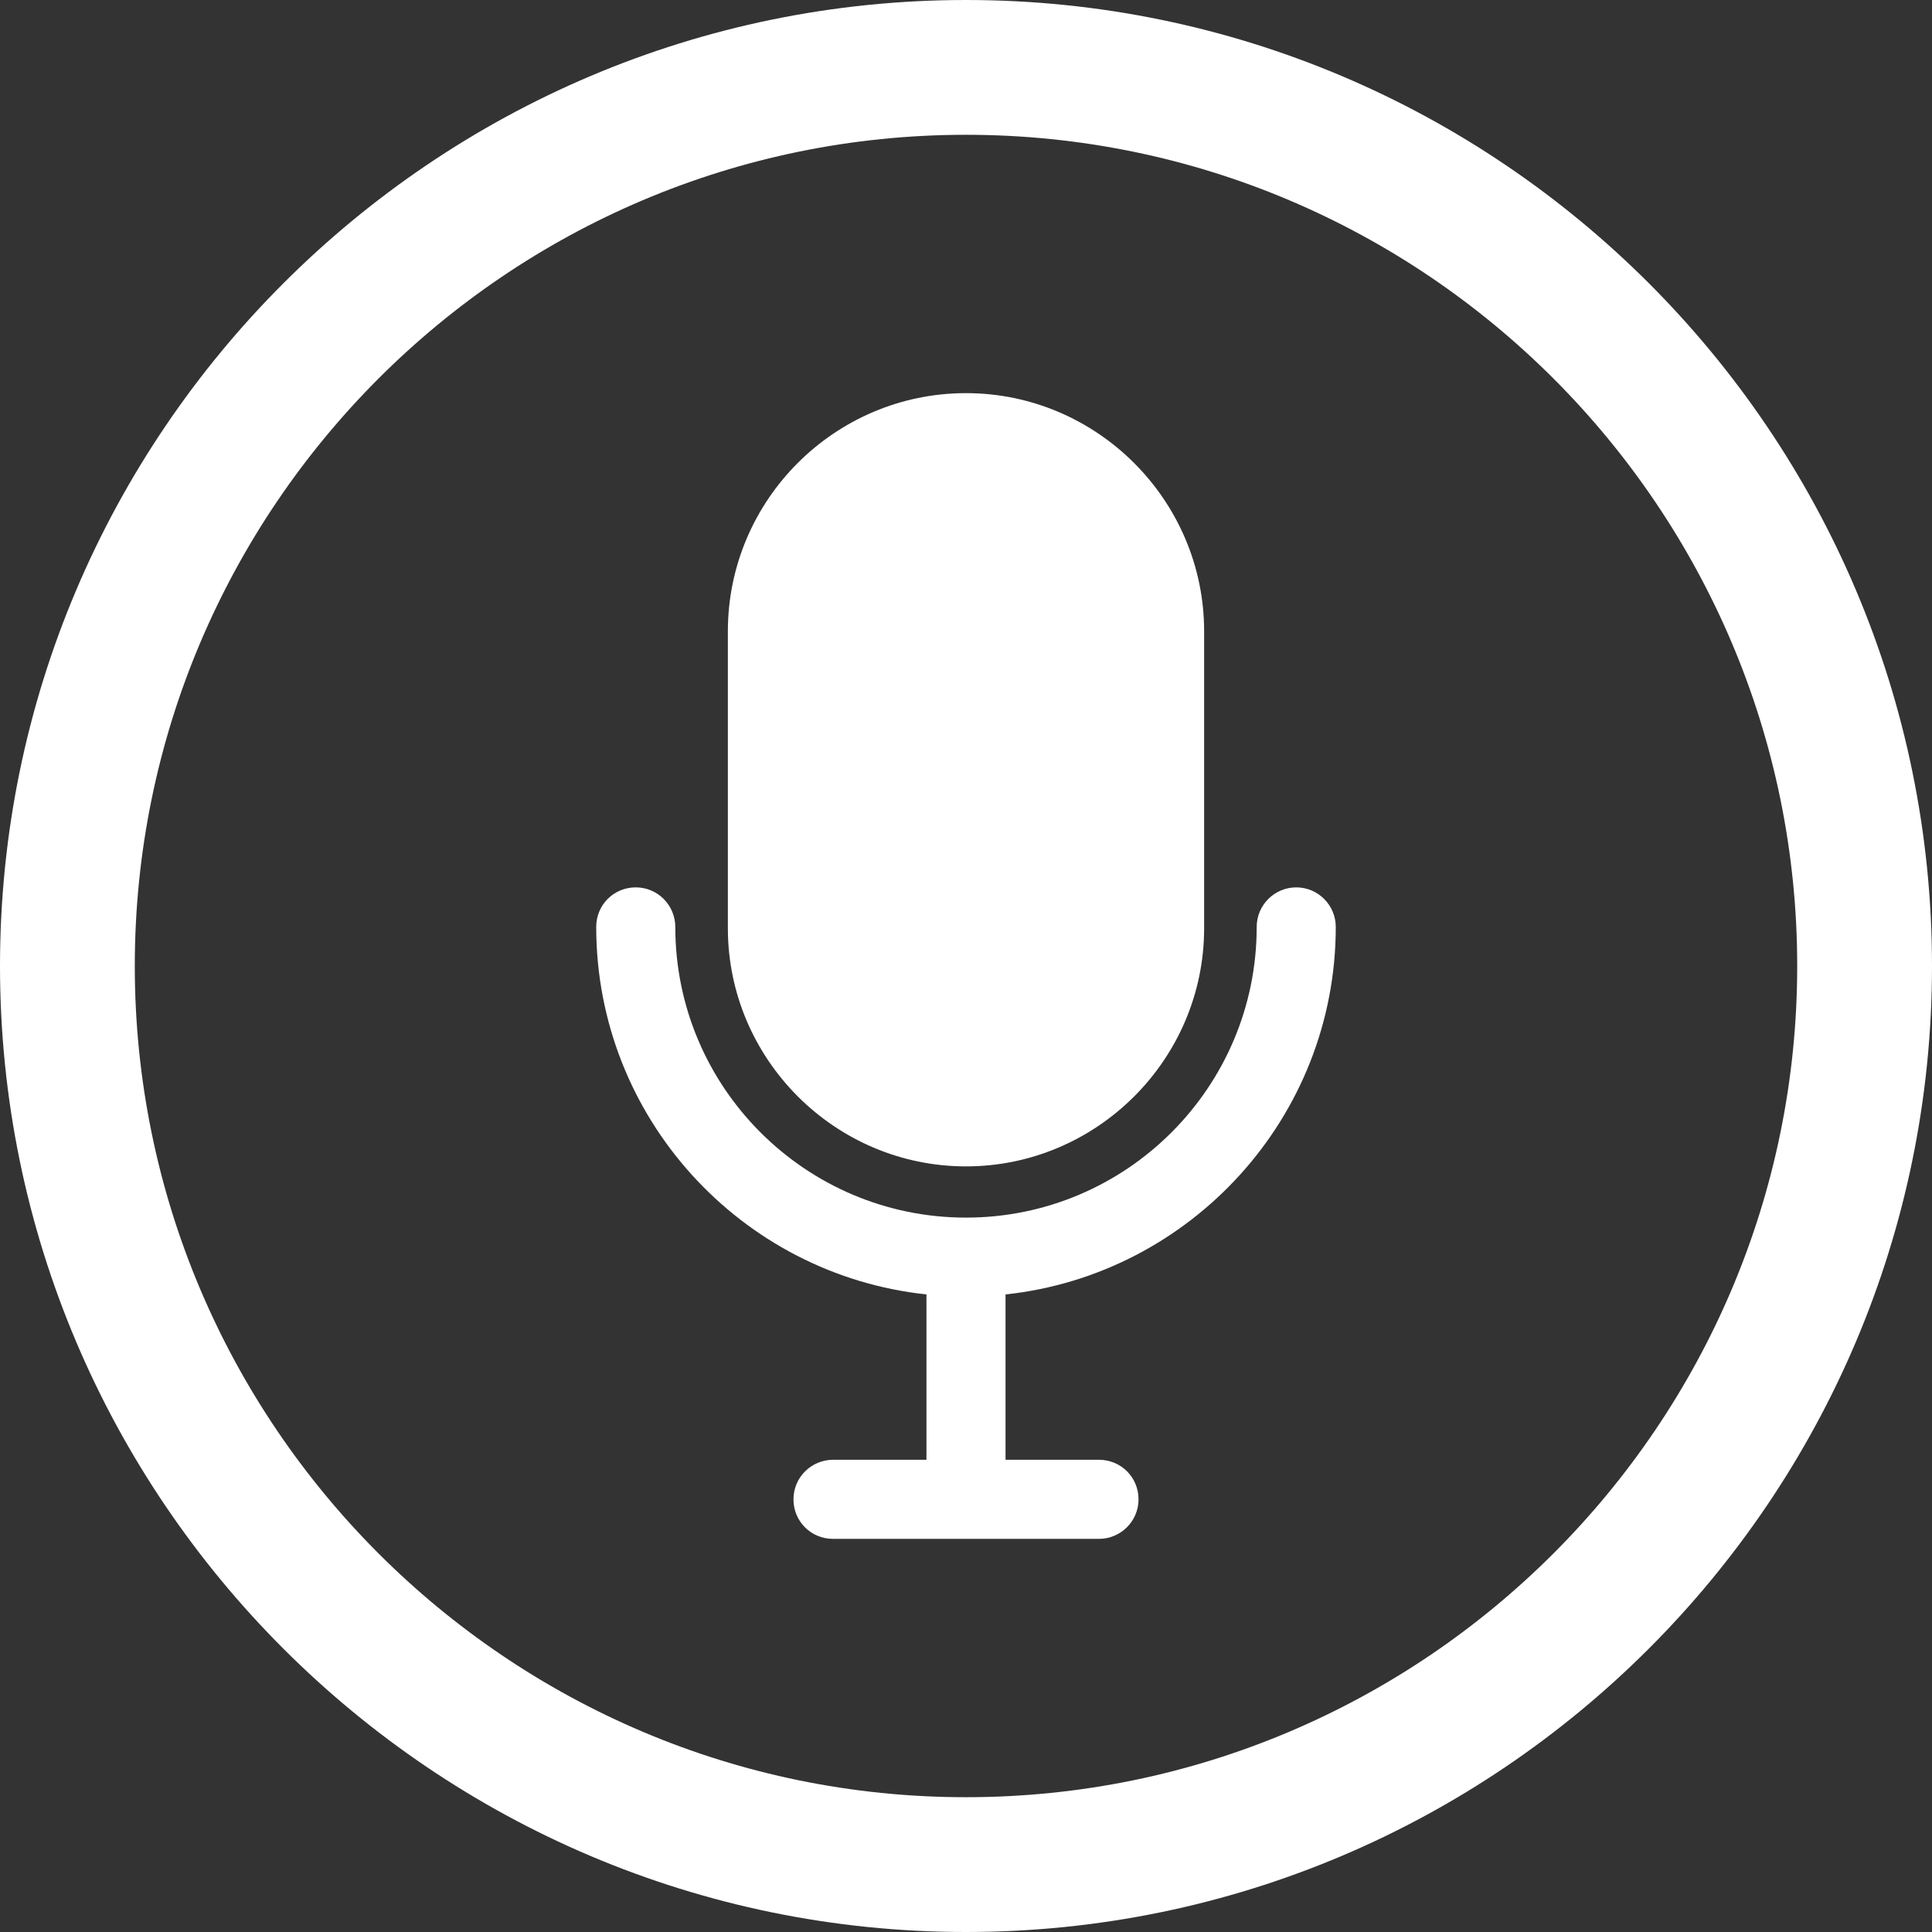 <?xml version="1.0" encoding="UTF-8"?><svg id="Layer_1" xmlns="http://www.w3.org/2000/svg" viewBox="0 0 43 43"><rect x="0" y="0" width="43" height="43" fill="#333333" stroke="none"/><defs><style>.cls-1{fill:#fff;}</style></defs><path class="cls-1" d="M21.5,0C9.65,0,0,9.65,0,21.5s9.65,21.5,21.5,21.5,21.5-9.64,21.5-21.5S33.36,0,21.5,0Zm0,40c-10.2,0-18.5-8.3-18.5-18.5S11.3,3,21.5,3s18.5,8.3,18.5,18.5-8.3,18.5-18.5,18.5Z"/><path class="cls-1" d="M28.85,19.75c-.48,0-.88,.39-.88,.88,0,3.57-2.9,6.47-6.47,6.47s-6.47-2.9-6.47-6.47c0-.48-.39-.88-.88-.88s-.88,.39-.88,.88c0,4.24,3.22,7.74,7.35,8.18v3.68h-2.08c-.48,0-.88,.39-.88,.88s.39,.88,.88,.88h5.92c.48,0,.88-.39,.88-.88s-.39-.88-.88-.88h-2.08v-3.68c4.12-.44,7.35-3.94,7.35-8.18,0-.48-.39-.88-.88-.88Z"/><path class="cls-1" d="M21.5,25.96c2.91,0,5.3-2.38,5.3-5.3v-6.61c0-2.91-2.38-5.3-5.3-5.3s-5.3,2.38-5.3,5.3v6.61c0,2.91,2.38,5.3,5.3,5.3Z"/></svg>